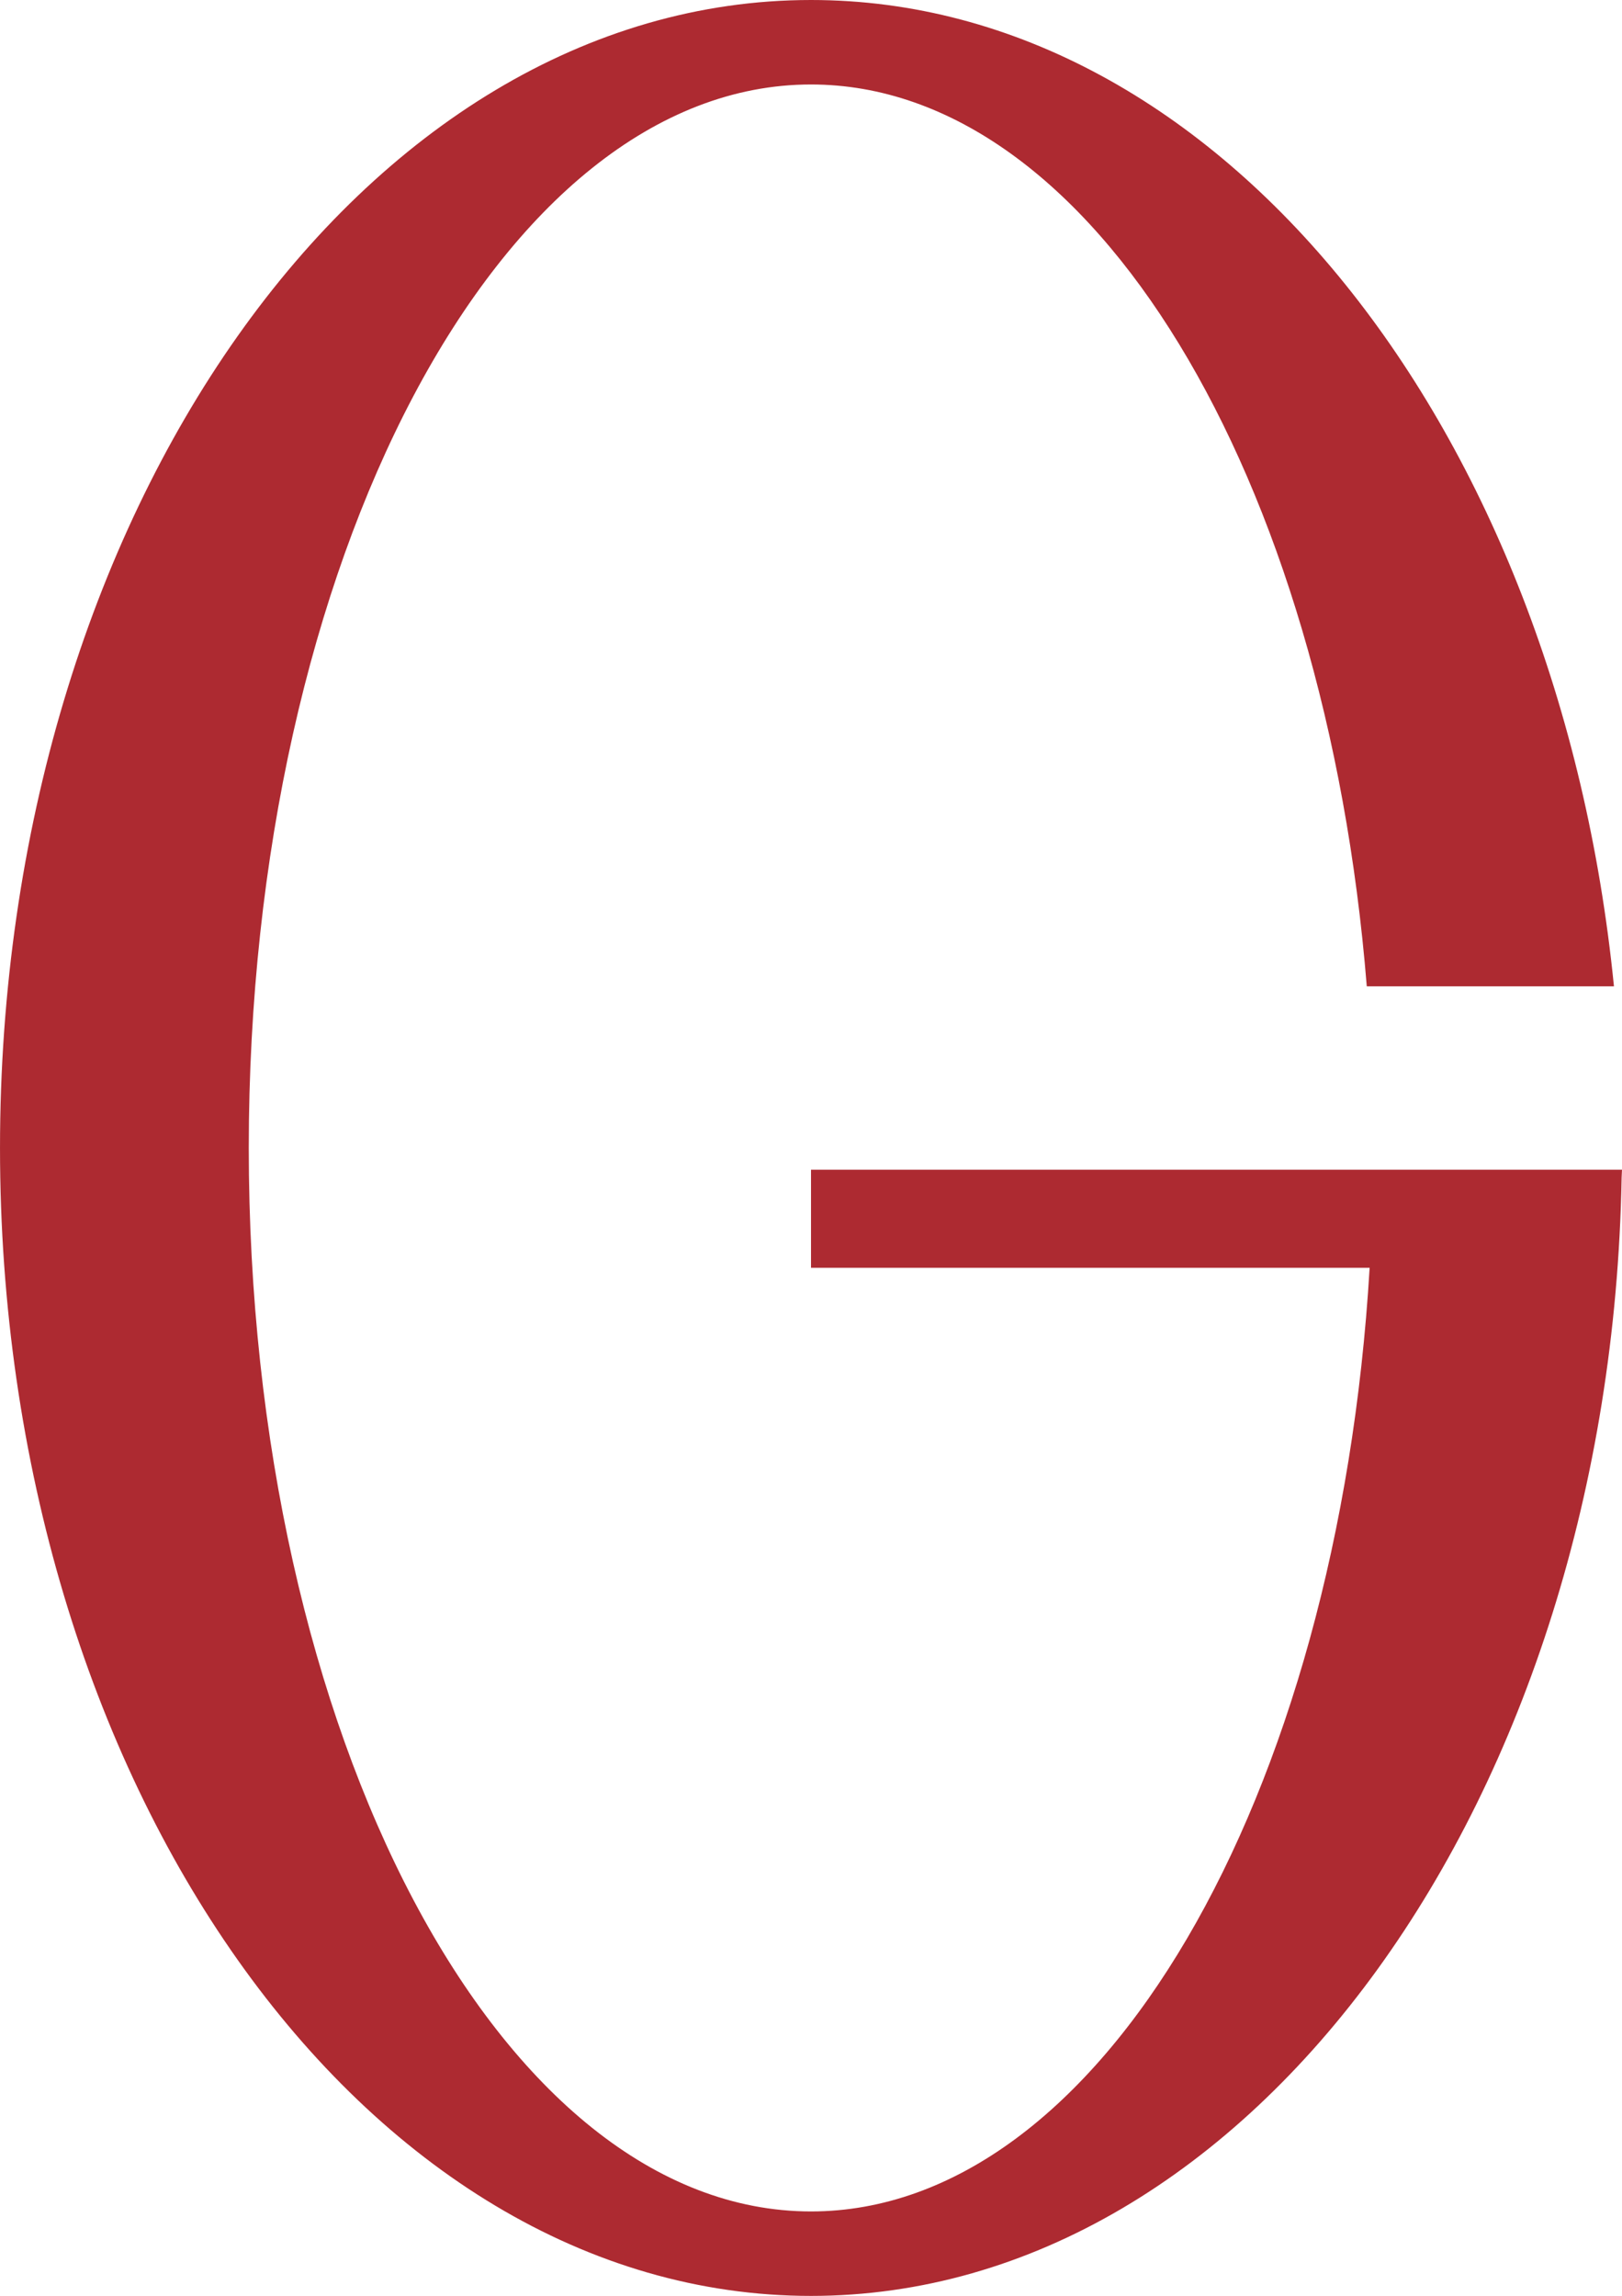 <svg xmlns="http://www.w3.org/2000/svg" width="212.001" height="300.012" viewBox="0 0 212.001 300.012">
  <path id="Path_199" data-name="Path 199" d="M62.4,44.989h-106V57.808H29.415C25.3,127.183-5.817,181.114-43.6,181.114c-40.585,0-73.486-62.218-73.486-138.967S-84.184-96.821-43.6-96.821c36.787,0,67.26,51.119,72.641,117.844H61.348C54.093-51.819,9.875-107.86-43.6-107.86c-58.541,0-106,67.16-106,150.007s47.46,150.005,106,150.005c57.624,0,104.495-65.075,105.95-146.127Z" transform="translate(149.601 107.86)" fill="#ad2a31"/>
</svg>
